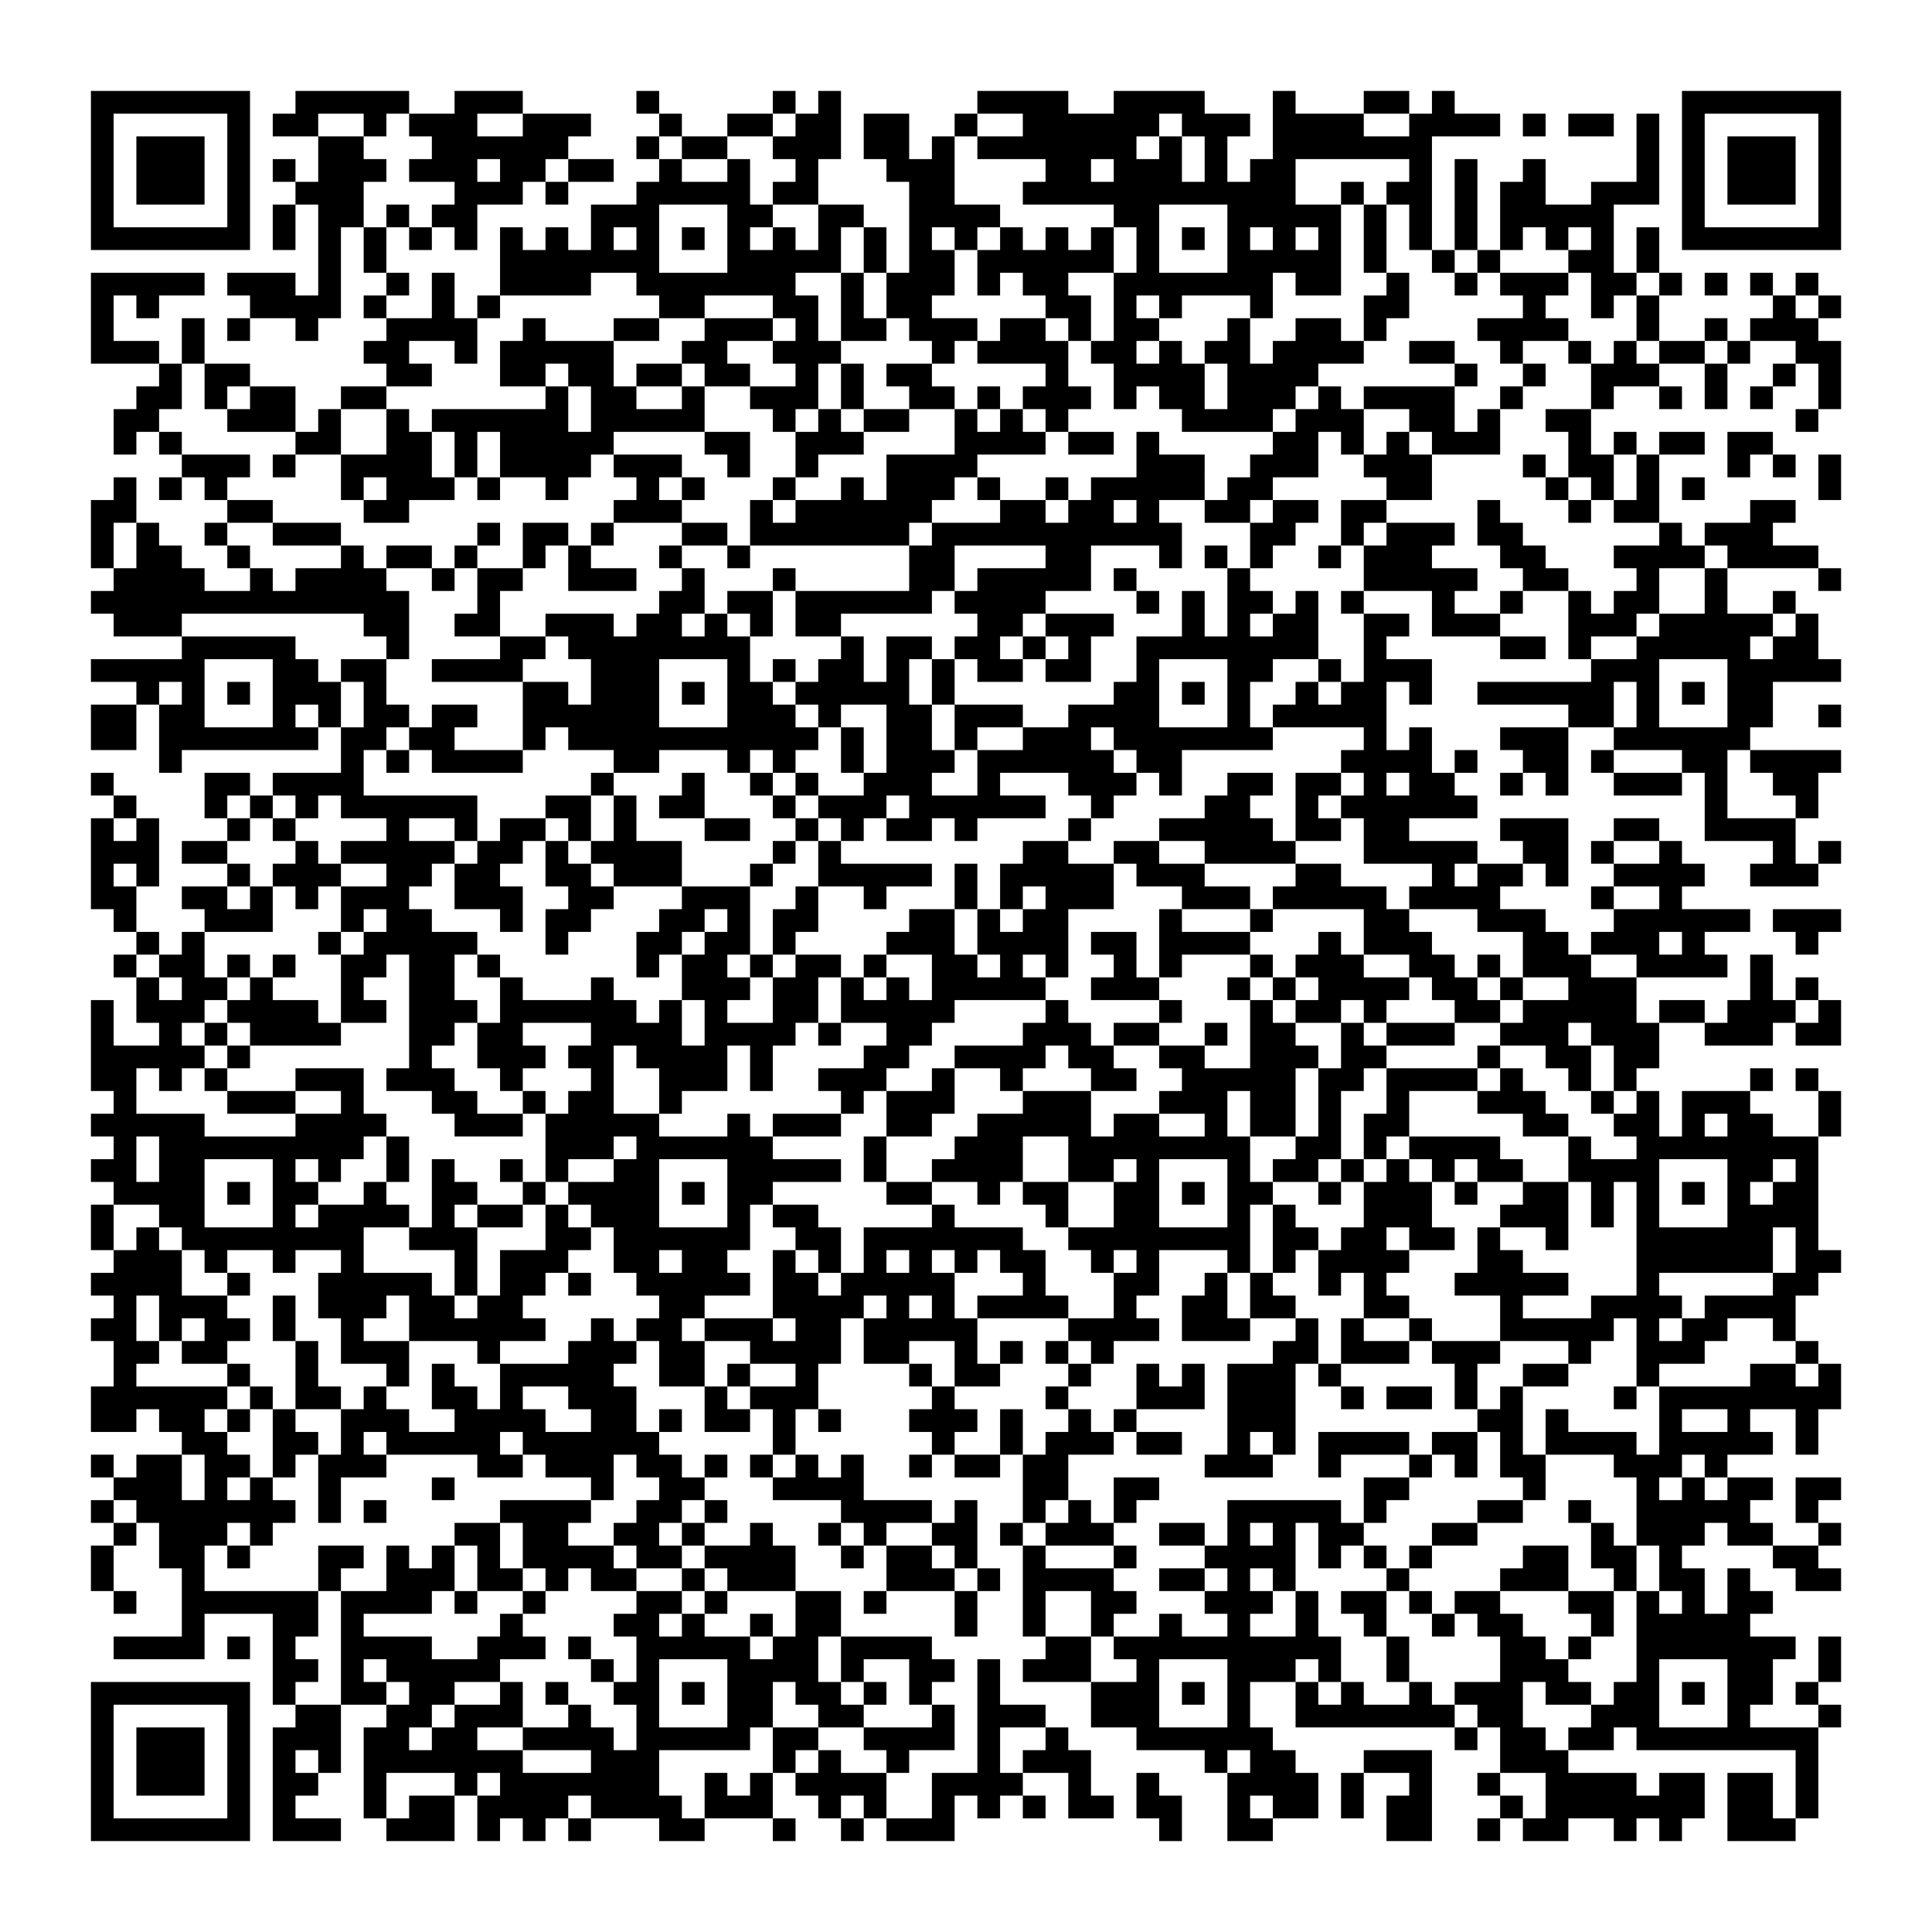 <?xml version="1.0" encoding="UTF-8"?>
<!DOCTYPE svg PUBLIC "-//W3C//DTD SVG 1.1//EN" "http://www.w3.org/Graphics/SVG/1.1/DTD/svg11.dtd">
<svg xmlns="http://www.w3.org/2000/svg" version="1.1" viewBox="0 0 85 85" stroke="none">
	<rect width="100%" height="100%" fill="#FFFFFF"/>
	<path d="M4,4h1v1h-1z M5,4h1v1h-1z M6,4h1v1h-1z M7,4h1v1h-1z M8,4h1v1h-1z M9,4h1v1h-1z M10,4h1v1h-1z M13,4h1v1h-1z M14,4h1v1h-1z M15,4h1v1h-1z M16,4h1v1h-1z M17,4h1v1h-1z M20,4h1v1h-1z M21,4h1v1h-1z M22,4h1v1h-1z M28,4h1v1h-1z M34,4h1v1h-1z M36,4h1v1h-1z M43,4h1v1h-1z M44,4h1v1h-1z M45,4h1v1h-1z M46,4h1v1h-1z M49,4h1v1h-1z M50,4h1v1h-1z M51,4h1v1h-1z M52,4h1v1h-1z M56,4h1v1h-1z M60,4h1v1h-1z M61,4h1v1h-1z M63,4h1v1h-1z M74,4h1v1h-1z M75,4h1v1h-1z M76,4h1v1h-1z M77,4h1v1h-1z M78,4h1v1h-1z M79,4h1v1h-1z M80,4h1v1h-1z M4,5h1v1h-1z M10,5h1v1h-1z M12,5h1v1h-1z M13,5h1v1h-1z M16,5h1v1h-1z M18,5h1v1h-1z M19,5h1v1h-1z M20,5h1v1h-1z M23,5h1v1h-1z M24,5h1v1h-1z M25,5h1v1h-1z M29,5h1v1h-1z M32,5h1v1h-1z M33,5h1v1h-1z M35,5h1v1h-1z M36,5h1v1h-1z M38,5h1v1h-1z M39,5h1v1h-1z M42,5h1v1h-1z M45,5h1v1h-1z M46,5h1v1h-1z M47,5h1v1h-1z M48,5h1v1h-1z M49,5h1v1h-1z M50,5h1v1h-1z M52,5h1v1h-1z M53,5h1v1h-1z M54,5h1v1h-1z M56,5h1v1h-1z M57,5h1v1h-1z M58,5h1v1h-1z M59,5h1v1h-1z M62,5h1v1h-1z M63,5h1v1h-1z M64,5h1v1h-1z M65,5h1v1h-1z M67,5h1v1h-1z M69,5h1v1h-1z M70,5h1v1h-1z M72,5h1v1h-1z M74,5h1v1h-1z M80,5h1v1h-1z M4,6h1v1h-1z M6,6h1v1h-1z M7,6h1v1h-1z M8,6h1v1h-1z M10,6h1v1h-1z M14,6h1v1h-1z M15,6h1v1h-1z M19,6h1v1h-1z M20,6h1v1h-1z M21,6h1v1h-1z M22,6h1v1h-1z M23,6h1v1h-1z M24,6h1v1h-1z M28,6h1v1h-1z M30,6h1v1h-1z M31,6h1v1h-1z M34,6h1v1h-1z M35,6h1v1h-1z M36,6h1v1h-1z M38,6h1v1h-1z M39,6h1v1h-1z M41,6h1v1h-1z M43,6h1v1h-1z M44,6h1v1h-1z M45,6h1v1h-1z M46,6h1v1h-1z M47,6h1v1h-1z M48,6h1v1h-1z M49,6h1v1h-1z M51,6h1v1h-1z M53,6h1v1h-1z M56,6h1v1h-1z M57,6h1v1h-1z M58,6h1v1h-1z M59,6h1v1h-1z M60,6h1v1h-1z M61,6h1v1h-1z M62,6h1v1h-1z M72,6h1v1h-1z M74,6h1v1h-1z M76,6h1v1h-1z M77,6h1v1h-1z M78,6h1v1h-1z M80,6h1v1h-1z M4,7h1v1h-1z M6,7h1v1h-1z M7,7h1v1h-1z M8,7h1v1h-1z M10,7h1v1h-1z M12,7h1v1h-1z M14,7h1v1h-1z M15,7h1v1h-1z M16,7h1v1h-1z M18,7h1v1h-1z M19,7h1v1h-1z M20,7h1v1h-1z M22,7h1v1h-1z M23,7h1v1h-1z M25,7h1v1h-1z M26,7h1v1h-1z M29,7h1v1h-1z M32,7h1v1h-1z M35,7h1v1h-1z M39,7h1v1h-1z M40,7h1v1h-1z M41,7h1v1h-1z M46,7h1v1h-1z M47,7h1v1h-1z M49,7h1v1h-1z M50,7h1v1h-1z M51,7h1v1h-1z M53,7h1v1h-1z M55,7h1v1h-1z M56,7h1v1h-1z M62,7h1v1h-1z M64,7h1v1h-1z M67,7h1v1h-1z M72,7h1v1h-1z M74,7h1v1h-1z M76,7h1v1h-1z M77,7h1v1h-1z M78,7h1v1h-1z M80,7h1v1h-1z M4,8h1v1h-1z M6,8h1v1h-1z M7,8h1v1h-1z M8,8h1v1h-1z M10,8h1v1h-1z M13,8h1v1h-1z M14,8h1v1h-1z M15,8h1v1h-1z M20,8h1v1h-1z M21,8h1v1h-1z M22,8h1v1h-1z M24,8h1v1h-1z M28,8h1v1h-1z M29,8h1v1h-1z M30,8h1v1h-1z M31,8h1v1h-1z M32,8h1v1h-1z M34,8h1v1h-1z M35,8h1v1h-1z M40,8h1v1h-1z M41,8h1v1h-1z M45,8h1v1h-1z M46,8h1v1h-1z M47,8h1v1h-1z M48,8h1v1h-1z M49,8h1v1h-1z M50,8h1v1h-1z M51,8h1v1h-1z M52,8h1v1h-1z M53,8h1v1h-1z M54,8h1v1h-1z M55,8h1v1h-1z M56,8h1v1h-1z M59,8h1v1h-1z M61,8h1v1h-1z M62,8h1v1h-1z M64,8h1v1h-1z M66,8h1v1h-1z M67,8h1v1h-1z M70,8h1v1h-1z M71,8h1v1h-1z M72,8h1v1h-1z M74,8h1v1h-1z M76,8h1v1h-1z M77,8h1v1h-1z M78,8h1v1h-1z M80,8h1v1h-1z M4,9h1v1h-1z M10,9h1v1h-1z M12,9h1v1h-1z M14,9h1v1h-1z M15,9h1v1h-1z M17,9h1v1h-1z M19,9h1v1h-1z M20,9h1v1h-1z M26,9h1v1h-1z M27,9h1v1h-1z M28,9h1v1h-1z M32,9h1v1h-1z M33,9h1v1h-1z M36,9h1v1h-1z M37,9h1v1h-1z M40,9h1v1h-1z M41,9h1v1h-1z M42,9h1v1h-1z M43,9h1v1h-1z M49,9h1v1h-1z M50,9h1v1h-1z M54,9h1v1h-1z M55,9h1v1h-1z M56,9h1v1h-1z M57,9h1v1h-1z M58,9h1v1h-1z M60,9h1v1h-1z M62,9h1v1h-1z M64,9h1v1h-1z M66,9h1v1h-1z M67,9h1v1h-1z M68,9h1v1h-1z M69,9h1v1h-1z M70,9h1v1h-1z M74,9h1v1h-1z M80,9h1v1h-1z M4,10h1v1h-1z M5,10h1v1h-1z M6,10h1v1h-1z M7,10h1v1h-1z M8,10h1v1h-1z M9,10h1v1h-1z M10,10h1v1h-1z M12,10h1v1h-1z M14,10h1v1h-1z M16,10h1v1h-1z M18,10h1v1h-1z M20,10h1v1h-1z M22,10h1v1h-1z M24,10h1v1h-1z M26,10h1v1h-1z M28,10h1v1h-1z M30,10h1v1h-1z M32,10h1v1h-1z M34,10h1v1h-1z M36,10h1v1h-1z M38,10h1v1h-1z M40,10h1v1h-1z M42,10h1v1h-1z M44,10h1v1h-1z M46,10h1v1h-1z M48,10h1v1h-1z M50,10h1v1h-1z M52,10h1v1h-1z M54,10h1v1h-1z M56,10h1v1h-1z M58,10h1v1h-1z M60,10h1v1h-1z M62,10h1v1h-1z M64,10h1v1h-1z M66,10h1v1h-1z M68,10h1v1h-1z M70,10h1v1h-1z M72,10h1v1h-1z M74,10h1v1h-1z M75,10h1v1h-1z M76,10h1v1h-1z M77,10h1v1h-1z M78,10h1v1h-1z M79,10h1v1h-1z M80,10h1v1h-1z M14,11h1v1h-1z M16,11h1v1h-1z M22,11h1v1h-1z M23,11h1v1h-1z M24,11h1v1h-1z M25,11h1v1h-1z M26,11h1v1h-1z M27,11h1v1h-1z M28,11h1v1h-1z M32,11h1v1h-1z M33,11h1v1h-1z M34,11h1v1h-1z M35,11h1v1h-1z M36,11h1v1h-1z M38,11h1v1h-1z M40,11h1v1h-1z M41,11h1v1h-1z M43,11h1v1h-1z M44,11h1v1h-1z M45,11h1v1h-1z M46,11h1v1h-1z M47,11h1v1h-1z M48,11h1v1h-1z M50,11h1v1h-1z M54,11h1v1h-1z M55,11h1v1h-1z M56,11h1v1h-1z M57,11h1v1h-1z M58,11h1v1h-1z M60,11h1v1h-1z M63,11h1v1h-1z M65,11h1v1h-1z M69,11h1v1h-1z M70,11h1v1h-1z M72,11h1v1h-1z M4,12h1v1h-1z M5,12h1v1h-1z M6,12h1v1h-1z M7,12h1v1h-1z M8,12h1v1h-1z M10,12h1v1h-1z M11,12h1v1h-1z M12,12h1v1h-1z M14,12h1v1h-1z M17,12h1v1h-1z M19,12h1v1h-1z M22,12h1v1h-1z M23,12h1v1h-1z M24,12h1v1h-1z M25,12h1v1h-1z M28,12h1v1h-1z M29,12h1v1h-1z M30,12h1v1h-1z M31,12h1v1h-1z M32,12h1v1h-1z M33,12h1v1h-1z M34,12h1v1h-1z M37,12h1v1h-1z M39,12h1v1h-1z M40,12h1v1h-1z M41,12h1v1h-1z M43,12h1v1h-1z M45,12h1v1h-1z M46,12h1v1h-1z M49,12h1v1h-1z M50,12h1v1h-1z M51,12h1v1h-1z M52,12h1v1h-1z M53,12h1v1h-1z M54,12h1v1h-1z M55,12h1v1h-1z M57,12h1v1h-1z M58,12h1v1h-1z M61,12h1v1h-1z M64,12h1v1h-1z M66,12h1v1h-1z M67,12h1v1h-1z M68,12h1v1h-1z M70,12h1v1h-1z M71,12h1v1h-1z M73,12h1v1h-1z M75,12h1v1h-1z M77,12h1v1h-1z M79,12h1v1h-1z M4,13h1v1h-1z M6,13h1v1h-1z M11,13h1v1h-1z M12,13h1v1h-1z M13,13h1v1h-1z M14,13h1v1h-1z M16,13h1v1h-1z M19,13h1v1h-1z M21,13h1v1h-1z M29,13h1v1h-1z M30,13h1v1h-1z M34,13h1v1h-1z M35,13h1v1h-1z M37,13h1v1h-1z M39,13h1v1h-1z M40,13h1v1h-1z M46,13h1v1h-1z M47,13h1v1h-1z M49,13h1v1h-1z M51,13h1v1h-1z M55,13h1v1h-1z M60,13h1v1h-1z M61,13h1v1h-1z M67,13h1v1h-1z M70,13h1v1h-1z M72,13h1v1h-1z M78,13h1v1h-1z M80,13h1v1h-1z M4,14h1v1h-1z M8,14h1v1h-1z M10,14h1v1h-1z M13,14h1v1h-1z M17,14h1v1h-1z M18,14h1v1h-1z M19,14h1v1h-1z M20,14h1v1h-1z M23,14h1v1h-1z M27,14h1v1h-1z M28,14h1v1h-1z M31,14h1v1h-1z M32,14h1v1h-1z M33,14h1v1h-1z M35,14h1v1h-1z M37,14h1v1h-1z M38,14h1v1h-1z M40,14h1v1h-1z M41,14h1v1h-1z M42,14h1v1h-1z M44,14h1v1h-1z M45,14h1v1h-1z M47,14h1v1h-1z M49,14h1v1h-1z M50,14h1v1h-1z M54,14h1v1h-1z M57,14h1v1h-1z M58,14h1v1h-1z M60,14h1v1h-1z M65,14h1v1h-1z M66,14h1v1h-1z M67,14h1v1h-1z M68,14h1v1h-1z M72,14h1v1h-1z M75,14h1v1h-1z M77,14h1v1h-1z M78,14h1v1h-1z M79,14h1v1h-1z M4,15h1v1h-1z M5,15h1v1h-1z M6,15h1v1h-1z M8,15h1v1h-1z M16,15h1v1h-1z M17,15h1v1h-1z M20,15h1v1h-1z M22,15h1v1h-1z M23,15h1v1h-1z M24,15h1v1h-1z M25,15h1v1h-1z M26,15h1v1h-1z M30,15h1v1h-1z M31,15h1v1h-1z M34,15h1v1h-1z M35,15h1v1h-1z M36,15h1v1h-1z M41,15h1v1h-1z M43,15h1v1h-1z M44,15h1v1h-1z M45,15h1v1h-1z M46,15h1v1h-1z M48,15h1v1h-1z M49,15h1v1h-1z M51,15h1v1h-1z M53,15h1v1h-1z M54,15h1v1h-1z M56,15h1v1h-1z M57,15h1v1h-1z M58,15h1v1h-1z M59,15h1v1h-1z M62,15h1v1h-1z M63,15h1v1h-1z M66,15h1v1h-1z M69,15h1v1h-1z M71,15h1v1h-1z M73,15h1v1h-1z M74,15h1v1h-1z M76,15h1v1h-1z M79,15h1v1h-1z M80,15h1v1h-1z M7,16h1v1h-1z M9,16h1v1h-1z M10,16h1v1h-1z M17,16h1v1h-1z M18,16h1v1h-1z M22,16h1v1h-1z M23,16h1v1h-1z M25,16h1v1h-1z M26,16h1v1h-1z M28,16h1v1h-1z M29,16h1v1h-1z M31,16h1v1h-1z M32,16h1v1h-1z M35,16h1v1h-1z M37,16h1v1h-1z M39,16h1v1h-1z M40,16h1v1h-1z M46,16h1v1h-1z M49,16h1v1h-1z M50,16h1v1h-1z M51,16h1v1h-1z M52,16h1v1h-1z M54,16h1v1h-1z M55,16h1v1h-1z M56,16h1v1h-1z M57,16h1v1h-1z M64,16h1v1h-1z M67,16h1v1h-1z M70,16h1v1h-1z M71,16h1v1h-1z M72,16h1v1h-1z M75,16h1v1h-1z M78,16h1v1h-1z M80,16h1v1h-1z M6,17h1v1h-1z M7,17h1v1h-1z M9,17h1v1h-1z M11,17h1v1h-1z M12,17h1v1h-1z M15,17h1v1h-1z M16,17h1v1h-1z M24,17h1v1h-1z M26,17h1v1h-1z M27,17h1v1h-1z M30,17h1v1h-1z M33,17h1v1h-1z M34,17h1v1h-1z M35,17h1v1h-1z M37,17h1v1h-1z M40,17h1v1h-1z M41,17h1v1h-1z M43,17h1v1h-1z M45,17h1v1h-1z M46,17h1v1h-1z M47,17h1v1h-1z M49,17h1v1h-1z M51,17h1v1h-1z M52,17h1v1h-1z M54,17h1v1h-1z M55,17h1v1h-1z M56,17h1v1h-1z M58,17h1v1h-1z M60,17h1v1h-1z M61,17h1v1h-1z M62,17h1v1h-1z M63,17h1v1h-1z M66,17h1v1h-1z M70,17h1v1h-1z M73,17h1v1h-1z M75,17h1v1h-1z M77,17h1v1h-1z M80,17h1v1h-1z M5,18h1v1h-1z M6,18h1v1h-1z M10,18h1v1h-1z M11,18h1v1h-1z M12,18h1v1h-1z M14,18h1v1h-1z M17,18h1v1h-1z M19,18h1v1h-1z M20,18h1v1h-1z M21,18h1v1h-1z M22,18h1v1h-1z M23,18h1v1h-1z M24,18h1v1h-1z M26,18h1v1h-1z M27,18h1v1h-1z M28,18h1v1h-1z M29,18h1v1h-1z M30,18h1v1h-1z M34,18h1v1h-1z M36,18h1v1h-1z M38,18h1v1h-1z M39,18h1v1h-1z M42,18h1v1h-1z M44,18h1v1h-1z M46,18h1v1h-1z M52,18h1v1h-1z M53,18h1v1h-1z M54,18h1v1h-1z M55,18h1v1h-1z M57,18h1v1h-1z M58,18h1v1h-1z M59,18h1v1h-1z M62,18h1v1h-1z M63,18h1v1h-1z M65,18h1v1h-1z M68,18h1v1h-1z M69,18h1v1h-1z M79,18h1v1h-1z M5,19h1v1h-1z M7,19h1v1h-1z M13,19h1v1h-1z M14,19h1v1h-1z M17,19h1v1h-1z M18,19h1v1h-1z M20,19h1v1h-1z M22,19h1v1h-1z M23,19h1v1h-1z M24,19h1v1h-1z M25,19h1v1h-1z M26,19h1v1h-1z M31,19h1v1h-1z M32,19h1v1h-1z M35,19h1v1h-1z M36,19h1v1h-1z M37,19h1v1h-1z M42,19h1v1h-1z M43,19h1v1h-1z M44,19h1v1h-1z M45,19h1v1h-1z M47,19h1v1h-1z M48,19h1v1h-1z M50,19h1v1h-1z M56,19h1v1h-1z M57,19h1v1h-1z M59,19h1v1h-1z M61,19h1v1h-1z M63,19h1v1h-1z M64,19h1v1h-1z M65,19h1v1h-1z M69,19h1v1h-1z M71,19h1v1h-1z M73,19h1v1h-1z M74,19h1v1h-1z M76,19h1v1h-1z M77,19h1v1h-1z M8,20h1v1h-1z M9,20h1v1h-1z M10,20h1v1h-1z M12,20h1v1h-1z M15,20h1v1h-1z M16,20h1v1h-1z M17,20h1v1h-1z M18,20h1v1h-1z M20,20h1v1h-1z M22,20h1v1h-1z M23,20h1v1h-1z M24,20h1v1h-1z M25,20h1v1h-1z M27,20h1v1h-1z M28,20h1v1h-1z M29,20h1v1h-1z M32,20h1v1h-1z M35,20h1v1h-1z M39,20h1v1h-1z M40,20h1v1h-1z M41,20h1v1h-1z M42,20h1v1h-1z M50,20h1v1h-1z M51,20h1v1h-1z M52,20h1v1h-1z M55,20h1v1h-1z M56,20h1v1h-1z M57,20h1v1h-1z M60,20h1v1h-1z M61,20h1v1h-1z M62,20h1v1h-1z M67,20h1v1h-1z M69,20h1v1h-1z M70,20h1v1h-1z M72,20h1v1h-1z M76,20h1v1h-1z M78,20h1v1h-1z M80,20h1v1h-1z M5,21h1v1h-1z M7,21h1v1h-1z M9,21h1v1h-1z M15,21h1v1h-1z M17,21h1v1h-1z M18,21h1v1h-1z M19,21h1v1h-1z M21,21h1v1h-1z M24,21h1v1h-1z M28,21h1v1h-1z M30,21h1v1h-1z M34,21h1v1h-1z M37,21h1v1h-1z M39,21h1v1h-1z M40,21h1v1h-1z M41,21h1v1h-1z M43,21h1v1h-1z M46,21h1v1h-1z M48,21h1v1h-1z M49,21h1v1h-1z M50,21h1v1h-1z M51,21h1v1h-1z M52,21h1v1h-1z M54,21h1v1h-1z M55,21h1v1h-1z M61,21h1v1h-1z M62,21h1v1h-1z M68,21h1v1h-1z M70,21h1v1h-1z M72,21h1v1h-1z M74,21h1v1h-1z M80,21h1v1h-1z M4,22h1v1h-1z M5,22h1v1h-1z M10,22h1v1h-1z M11,22h1v1h-1z M16,22h1v1h-1z M17,22h1v1h-1z M27,22h1v1h-1z M28,22h1v1h-1z M29,22h1v1h-1z M33,22h1v1h-1z M35,22h1v1h-1z M36,22h1v1h-1z M37,22h1v1h-1z M38,22h1v1h-1z M39,22h1v1h-1z M40,22h1v1h-1z M44,22h1v1h-1z M45,22h1v1h-1z M47,22h1v1h-1z M48,22h1v1h-1z M50,22h1v1h-1z M53,22h1v1h-1z M54,22h1v1h-1z M56,22h1v1h-1z M57,22h1v1h-1z M59,22h1v1h-1z M60,22h1v1h-1z M65,22h1v1h-1z M69,22h1v1h-1z M71,22h1v1h-1z M72,22h1v1h-1z M77,22h1v1h-1z M78,22h1v1h-1z M4,23h1v1h-1z M6,23h1v1h-1z M9,23h1v1h-1z M12,23h1v1h-1z M13,23h1v1h-1z M14,23h1v1h-1z M21,23h1v1h-1z M23,23h1v1h-1z M24,23h1v1h-1z M26,23h1v1h-1z M30,23h1v1h-1z M31,23h1v1h-1z M33,23h1v1h-1z M34,23h1v1h-1z M35,23h1v1h-1z M36,23h1v1h-1z M37,23h1v1h-1z M38,23h1v1h-1z M39,23h1v1h-1z M41,23h1v1h-1z M42,23h1v1h-1z M43,23h1v1h-1z M44,23h1v1h-1z M45,23h1v1h-1z M46,23h1v1h-1z M47,23h1v1h-1z M48,23h1v1h-1z M49,23h1v1h-1z M50,23h1v1h-1z M51,23h1v1h-1z M55,23h1v1h-1z M56,23h1v1h-1z M59,23h1v1h-1z M61,23h1v1h-1z M62,23h1v1h-1z M63,23h1v1h-1z M65,23h1v1h-1z M66,23h1v1h-1z M73,23h1v1h-1z M75,23h1v1h-1z M76,23h1v1h-1z M77,23h1v1h-1z M4,24h1v1h-1z M6,24h1v1h-1z M7,24h1v1h-1z M10,24h1v1h-1z M15,24h1v1h-1z M17,24h1v1h-1z M18,24h1v1h-1z M20,24h1v1h-1z M23,24h1v1h-1z M25,24h1v1h-1z M29,24h1v1h-1z M32,24h1v1h-1z M40,24h1v1h-1z M41,24h1v1h-1z M46,24h1v1h-1z M47,24h1v1h-1z M51,24h1v1h-1z M53,24h1v1h-1z M55,24h1v1h-1z M58,24h1v1h-1z M60,24h1v1h-1z M61,24h1v1h-1z M62,24h1v1h-1z M66,24h1v1h-1z M67,24h1v1h-1z M71,24h1v1h-1z M72,24h1v1h-1z M73,24h1v1h-1z M74,24h1v1h-1z M76,24h1v1h-1z M77,24h1v1h-1z M78,24h1v1h-1z M79,24h1v1h-1z M5,25h1v1h-1z M6,25h1v1h-1z M7,25h1v1h-1z M8,25h1v1h-1z M11,25h1v1h-1z M13,25h1v1h-1z M14,25h1v1h-1z M15,25h1v1h-1z M16,25h1v1h-1z M19,25h1v1h-1z M21,25h1v1h-1z M22,25h1v1h-1z M25,25h1v1h-1z M26,25h1v1h-1z M27,25h1v1h-1z M30,25h1v1h-1z M34,25h1v1h-1z M40,25h1v1h-1z M41,25h1v1h-1z M43,25h1v1h-1z M44,25h1v1h-1z M45,25h1v1h-1z M46,25h1v1h-1z M47,25h1v1h-1z M49,25h1v1h-1z M54,25h1v1h-1z M60,25h1v1h-1z M61,25h1v1h-1z M62,25h1v1h-1z M63,25h1v1h-1z M64,25h1v1h-1z M67,25h1v1h-1z M68,25h1v1h-1z M72,25h1v1h-1z M75,25h1v1h-1z M80,25h1v1h-1z M4,26h1v1h-1z M5,26h1v1h-1z M6,26h1v1h-1z M7,26h1v1h-1z M8,26h1v1h-1z M9,26h1v1h-1z M10,26h1v1h-1z M11,26h1v1h-1z M12,26h1v1h-1z M13,26h1v1h-1z M14,26h1v1h-1z M15,26h1v1h-1z M16,26h1v1h-1z M17,26h1v1h-1z M21,26h1v1h-1z M29,26h1v1h-1z M30,26h1v1h-1z M32,26h1v1h-1z M33,26h1v1h-1z M35,26h1v1h-1z M36,26h1v1h-1z M37,26h1v1h-1z M38,26h1v1h-1z M39,26h1v1h-1z M40,26h1v1h-1z M42,26h1v1h-1z M43,26h1v1h-1z M44,26h1v1h-1z M45,26h1v1h-1z M50,26h1v1h-1z M52,26h1v1h-1z M54,26h1v1h-1z M55,26h1v1h-1z M57,26h1v1h-1z M59,26h1v1h-1z M63,26h1v1h-1z M66,26h1v1h-1z M69,26h1v1h-1z M71,26h1v1h-1z M72,26h1v1h-1z M75,26h1v1h-1z M78,26h1v1h-1z M5,27h1v1h-1z M6,27h1v1h-1z M7,27h1v1h-1z M16,27h1v1h-1z M17,27h1v1h-1z M20,27h1v1h-1z M21,27h1v1h-1z M24,27h1v1h-1z M25,27h1v1h-1z M26,27h1v1h-1z M28,27h1v1h-1z M29,27h1v1h-1z M31,27h1v1h-1z M33,27h1v1h-1z M35,27h1v1h-1z M36,27h1v1h-1z M43,27h1v1h-1z M44,27h1v1h-1z M46,27h1v1h-1z M47,27h1v1h-1z M48,27h1v1h-1z M52,27h1v1h-1z M54,27h1v1h-1z M56,27h1v1h-1z M57,27h1v1h-1z M60,27h1v1h-1z M61,27h1v1h-1z M63,27h1v1h-1z M64,27h1v1h-1z M65,27h1v1h-1z M69,27h1v1h-1z M70,27h1v1h-1z M71,27h1v1h-1z M73,27h1v1h-1z M74,27h1v1h-1z M75,27h1v1h-1z M76,27h1v1h-1z M77,27h1v1h-1z M79,27h1v1h-1z M8,28h1v1h-1z M9,28h1v1h-1z M10,28h1v1h-1z M11,28h1v1h-1z M12,28h1v1h-1z M17,28h1v1h-1z M22,28h1v1h-1z M23,28h1v1h-1z M25,28h1v1h-1z M26,28h1v1h-1z M27,28h1v1h-1z M28,28h1v1h-1z M29,28h1v1h-1z M30,28h1v1h-1z M31,28h1v1h-1z M32,28h1v1h-1z M37,28h1v1h-1z M39,28h1v1h-1z M40,28h1v1h-1z M42,28h1v1h-1z M43,28h1v1h-1z M45,28h1v1h-1z M47,28h1v1h-1z M50,28h1v1h-1z M51,28h1v1h-1z M52,28h1v1h-1z M53,28h1v1h-1z M54,28h1v1h-1z M55,28h1v1h-1z M56,28h1v1h-1z M57,28h1v1h-1z M60,28h1v1h-1z M66,28h1v1h-1z M67,28h1v1h-1z M69,28h1v1h-1z M72,28h1v1h-1z M73,28h1v1h-1z M74,28h1v1h-1z M75,28h1v1h-1z M76,28h1v1h-1z M78,28h1v1h-1z M79,28h1v1h-1z M4,29h1v1h-1z M5,29h1v1h-1z M6,29h1v1h-1z M7,29h1v1h-1z M8,29h1v1h-1z M12,29h1v1h-1z M13,29h1v1h-1z M15,29h1v1h-1z M16,29h1v1h-1z M19,29h1v1h-1z M20,29h1v1h-1z M21,29h1v1h-1z M22,29h1v1h-1z M26,29h1v1h-1z M27,29h1v1h-1z M28,29h1v1h-1z M32,29h1v1h-1z M34,29h1v1h-1z M36,29h1v1h-1z M37,29h1v1h-1z M39,29h1v1h-1z M41,29h1v1h-1z M43,29h1v1h-1z M44,29h1v1h-1z M46,29h1v1h-1z M47,29h1v1h-1z M50,29h1v1h-1z M54,29h1v1h-1z M55,29h1v1h-1z M58,29h1v1h-1z M60,29h1v1h-1z M61,29h1v1h-1z M62,29h1v1h-1z M70,29h1v1h-1z M71,29h1v1h-1z M72,29h1v1h-1z M76,29h1v1h-1z M77,29h1v1h-1z M78,29h1v1h-1z M79,29h1v1h-1z M80,29h1v1h-1z M6,30h1v1h-1z M8,30h1v1h-1z M10,30h1v1h-1z M12,30h1v1h-1z M13,30h1v1h-1z M14,30h1v1h-1z M16,30h1v1h-1z M23,30h1v1h-1z M24,30h1v1h-1z M26,30h1v1h-1z M27,30h1v1h-1z M28,30h1v1h-1z M30,30h1v1h-1z M32,30h1v1h-1z M33,30h1v1h-1z M35,30h1v1h-1z M36,30h1v1h-1z M37,30h1v1h-1z M38,30h1v1h-1z M39,30h1v1h-1z M41,30h1v1h-1z M49,30h1v1h-1z M50,30h1v1h-1z M52,30h1v1h-1z M54,30h1v1h-1z M57,30h1v1h-1z M59,30h1v1h-1z M60,30h1v1h-1z M62,30h1v1h-1z M65,30h1v1h-1z M66,30h1v1h-1z M67,30h1v1h-1z M68,30h1v1h-1z M69,30h1v1h-1z M70,30h1v1h-1z M72,30h1v1h-1z M74,30h1v1h-1z M76,30h1v1h-1z M77,30h1v1h-1z M4,31h1v1h-1z M5,31h1v1h-1z M7,31h1v1h-1z M8,31h1v1h-1z M12,31h1v1h-1z M14,31h1v1h-1z M16,31h1v1h-1z M17,31h1v1h-1z M19,31h1v1h-1z M20,31h1v1h-1z M23,31h1v1h-1z M24,31h1v1h-1z M25,31h1v1h-1z M26,31h1v1h-1z M27,31h1v1h-1z M28,31h1v1h-1z M32,31h1v1h-1z M33,31h1v1h-1z M34,31h1v1h-1z M36,31h1v1h-1z M39,31h1v1h-1z M40,31h1v1h-1z M42,31h1v1h-1z M43,31h1v1h-1z M44,31h1v1h-1z M47,31h1v1h-1z M48,31h1v1h-1z M49,31h1v1h-1z M50,31h1v1h-1z M54,31h1v1h-1z M56,31h1v1h-1z M57,31h1v1h-1z M58,31h1v1h-1z M59,31h1v1h-1z M60,31h1v1h-1z M69,31h1v1h-1z M70,31h1v1h-1z M72,31h1v1h-1z M76,31h1v1h-1z M77,31h1v1h-1z M80,31h1v1h-1z M4,32h1v1h-1z M5,32h1v1h-1z M7,32h1v1h-1z M8,32h1v1h-1z M9,32h1v1h-1z M10,32h1v1h-1z M11,32h1v1h-1z M12,32h1v1h-1z M13,32h1v1h-1z M15,32h1v1h-1z M16,32h1v1h-1z M18,32h1v1h-1z M19,32h1v1h-1z M23,32h1v1h-1z M25,32h1v1h-1z M26,32h1v1h-1z M27,32h1v1h-1z M28,32h1v1h-1z M29,32h1v1h-1z M30,32h1v1h-1z M31,32h1v1h-1z M32,32h1v1h-1z M33,32h1v1h-1z M34,32h1v1h-1z M35,32h1v1h-1z M37,32h1v1h-1z M39,32h1v1h-1z M40,32h1v1h-1z M42,32h1v1h-1z M45,32h1v1h-1z M46,32h1v1h-1z M47,32h1v1h-1z M49,32h1v1h-1z M50,32h1v1h-1z M51,32h1v1h-1z M52,32h1v1h-1z M53,32h1v1h-1z M54,32h1v1h-1z M55,32h1v1h-1z M60,32h1v1h-1z M62,32h1v1h-1z M66,32h1v1h-1z M67,32h1v1h-1z M68,32h1v1h-1z M71,32h1v1h-1z M72,32h1v1h-1z M73,32h1v1h-1z M74,32h1v1h-1z M75,32h1v1h-1z M76,32h1v1h-1z M7,33h1v1h-1z M15,33h1v1h-1z M17,33h1v1h-1z M19,33h1v1h-1z M20,33h1v1h-1z M21,33h1v1h-1z M22,33h1v1h-1z M27,33h1v1h-1z M28,33h1v1h-1z M32,33h1v1h-1z M34,33h1v1h-1z M37,33h1v1h-1z M39,33h1v1h-1z M40,33h1v1h-1z M41,33h1v1h-1z M43,33h1v1h-1z M44,33h1v1h-1z M45,33h1v1h-1z M46,33h1v1h-1z M47,33h1v1h-1z M48,33h1v1h-1z M50,33h1v1h-1z M51,33h1v1h-1z M59,33h1v1h-1z M60,33h1v1h-1z M61,33h1v1h-1z M62,33h1v1h-1z M64,33h1v1h-1z M67,33h1v1h-1z M68,33h1v1h-1z M70,33h1v1h-1z M74,33h1v1h-1z M75,33h1v1h-1z M77,33h1v1h-1z M78,33h1v1h-1z M79,33h1v1h-1z M80,33h1v1h-1z M4,34h1v1h-1z M9,34h1v1h-1z M10,34h1v1h-1z M12,34h1v1h-1z M13,34h1v1h-1z M14,34h1v1h-1z M15,34h1v1h-1z M26,34h1v1h-1z M30,34h1v1h-1z M33,34h1v1h-1z M35,34h1v1h-1z M38,34h1v1h-1z M39,34h1v1h-1z M40,34h1v1h-1z M43,34h1v1h-1z M47,34h1v1h-1z M48,34h1v1h-1z M49,34h1v1h-1z M51,34h1v1h-1z M54,34h1v1h-1z M55,34h1v1h-1z M57,34h1v1h-1z M58,34h1v1h-1z M60,34h1v1h-1z M62,34h1v1h-1z M63,34h1v1h-1z M66,34h1v1h-1z M68,34h1v1h-1z M71,34h1v1h-1z M72,34h1v1h-1z M73,34h1v1h-1z M75,34h1v1h-1z M78,34h1v1h-1z M79,34h1v1h-1z M5,35h1v1h-1z M9,35h1v1h-1z M11,35h1v1h-1z M13,35h1v1h-1z M15,35h1v1h-1z M16,35h1v1h-1z M17,35h1v1h-1z M18,35h1v1h-1z M19,35h1v1h-1z M20,35h1v1h-1z M24,35h1v1h-1z M25,35h1v1h-1z M27,35h1v1h-1z M29,35h1v1h-1z M30,35h1v1h-1z M34,35h1v1h-1z M36,35h1v1h-1z M37,35h1v1h-1z M38,35h1v1h-1z M40,35h1v1h-1z M41,35h1v1h-1z M42,35h1v1h-1z M43,35h1v1h-1z M44,35h1v1h-1z M45,35h1v1h-1z M48,35h1v1h-1z M53,35h1v1h-1z M54,35h1v1h-1z M57,35h1v1h-1z M59,35h1v1h-1z M60,35h1v1h-1z M61,35h1v1h-1z M62,35h1v1h-1z M63,35h1v1h-1z M64,35h1v1h-1z M75,35h1v1h-1z M79,35h1v1h-1z M4,36h1v1h-1z M6,36h1v1h-1z M10,36h1v1h-1z M12,36h1v1h-1z M17,36h1v1h-1z M20,36h1v1h-1z M22,36h1v1h-1z M23,36h1v1h-1z M25,36h1v1h-1z M27,36h1v1h-1z M31,36h1v1h-1z M32,36h1v1h-1z M35,36h1v1h-1z M37,36h1v1h-1z M39,36h1v1h-1z M40,36h1v1h-1z M42,36h1v1h-1z M47,36h1v1h-1z M51,36h1v1h-1z M52,36h1v1h-1z M53,36h1v1h-1z M54,36h1v1h-1z M55,36h1v1h-1z M57,36h1v1h-1z M58,36h1v1h-1z M60,36h1v1h-1z M61,36h1v1h-1z M66,36h1v1h-1z M67,36h1v1h-1z M68,36h1v1h-1z M71,36h1v1h-1z M72,36h1v1h-1z M75,36h1v1h-1z M76,36h1v1h-1z M77,36h1v1h-1z M78,36h1v1h-1z M4,37h1v1h-1z M5,37h1v1h-1z M6,37h1v1h-1z M8,37h1v1h-1z M9,37h1v1h-1z M13,37h1v1h-1z M15,37h1v1h-1z M16,37h1v1h-1z M17,37h1v1h-1z M18,37h1v1h-1z M19,37h1v1h-1z M21,37h1v1h-1z M22,37h1v1h-1z M24,37h1v1h-1z M26,37h1v1h-1z M27,37h1v1h-1z M28,37h1v1h-1z M29,37h1v1h-1z M34,37h1v1h-1z M36,37h1v1h-1z M45,37h1v1h-1z M46,37h1v1h-1z M49,37h1v1h-1z M50,37h1v1h-1z M53,37h1v1h-1z M54,37h1v1h-1z M55,37h1v1h-1z M56,37h1v1h-1z M60,37h1v1h-1z M61,37h1v1h-1z M62,37h1v1h-1z M63,37h1v1h-1z M64,37h1v1h-1z M67,37h1v1h-1z M68,37h1v1h-1z M70,37h1v1h-1z M73,37h1v1h-1z M78,37h1v1h-1z M80,37h1v1h-1z M4,38h1v1h-1z M6,38h1v1h-1z M10,38h1v1h-1z M12,38h1v1h-1z M13,38h1v1h-1z M14,38h1v1h-1z M17,38h1v1h-1z M18,38h1v1h-1z M20,38h1v1h-1z M21,38h1v1h-1z M24,38h1v1h-1z M25,38h1v1h-1z M27,38h1v1h-1z M28,38h1v1h-1z M29,38h1v1h-1z M33,38h1v1h-1z M36,38h1v1h-1z M37,38h1v1h-1z M38,38h1v1h-1z M39,38h1v1h-1z M40,38h1v1h-1z M42,38h1v1h-1z M44,38h1v1h-1z M45,38h1v1h-1z M46,38h1v1h-1z M47,38h1v1h-1z M48,38h1v1h-1z M50,38h1v1h-1z M51,38h1v1h-1z M52,38h1v1h-1z M57,38h1v1h-1z M58,38h1v1h-1z M63,38h1v1h-1z M65,38h1v1h-1z M66,38h1v1h-1z M68,38h1v1h-1z M71,38h1v1h-1z M72,38h1v1h-1z M73,38h1v1h-1z M74,38h1v1h-1z M77,38h1v1h-1z M78,38h1v1h-1z M79,38h1v1h-1z M4,39h1v1h-1z M5,39h1v1h-1z M8,39h1v1h-1z M9,39h1v1h-1z M11,39h1v1h-1z M13,39h1v1h-1z M15,39h1v1h-1z M16,39h1v1h-1z M17,39h1v1h-1z M20,39h1v1h-1z M21,39h1v1h-1z M22,39h1v1h-1z M25,39h1v1h-1z M26,39h1v1h-1z M30,39h1v1h-1z M31,39h1v1h-1z M32,39h1v1h-1z M35,39h1v1h-1z M38,39h1v1h-1z M42,39h1v1h-1z M44,39h1v1h-1z M46,39h1v1h-1z M47,39h1v1h-1z M48,39h1v1h-1z M52,39h1v1h-1z M53,39h1v1h-1z M54,39h1v1h-1z M56,39h1v1h-1z M57,39h1v1h-1z M58,39h1v1h-1z M59,39h1v1h-1z M60,39h1v1h-1z M62,39h1v1h-1z M63,39h1v1h-1z M64,39h1v1h-1z M65,39h1v1h-1z M70,39h1v1h-1z M73,39h1v1h-1z M5,40h1v1h-1z M9,40h1v1h-1z M10,40h1v1h-1z M11,40h1v1h-1z M15,40h1v1h-1z M17,40h1v1h-1z M18,40h1v1h-1z M22,40h1v1h-1z M24,40h1v1h-1z M25,40h1v1h-1z M29,40h1v1h-1z M30,40h1v1h-1z M32,40h1v1h-1z M34,40h1v1h-1z M35,40h1v1h-1z M40,40h1v1h-1z M41,40h1v1h-1z M43,40h1v1h-1z M45,40h1v1h-1z M46,40h1v1h-1z M51,40h1v1h-1z M55,40h1v1h-1z M60,40h1v1h-1z M61,40h1v1h-1z M65,40h1v1h-1z M66,40h1v1h-1z M67,40h1v1h-1z M71,40h1v1h-1z M72,40h1v1h-1z M73,40h1v1h-1z M74,40h1v1h-1z M75,40h1v1h-1z M76,40h1v1h-1z M78,40h1v1h-1z M79,40h1v1h-1z M80,40h1v1h-1z M6,41h1v1h-1z M8,41h1v1h-1z M14,41h1v1h-1z M16,41h1v1h-1z M17,41h1v1h-1z M18,41h1v1h-1z M19,41h1v1h-1z M20,41h1v1h-1z M24,41h1v1h-1z M28,41h1v1h-1z M29,41h1v1h-1z M31,41h1v1h-1z M32,41h1v1h-1z M34,41h1v1h-1z M39,41h1v1h-1z M40,41h1v1h-1z M41,41h1v1h-1z M43,41h1v1h-1z M44,41h1v1h-1z M45,41h1v1h-1z M46,41h1v1h-1z M48,41h1v1h-1z M49,41h1v1h-1z M51,41h1v1h-1z M52,41h1v1h-1z M53,41h1v1h-1z M54,41h1v1h-1z M58,41h1v1h-1z M60,41h1v1h-1z M61,41h1v1h-1z M62,41h1v1h-1z M67,41h1v1h-1z M68,41h1v1h-1z M70,41h1v1h-1z M71,41h1v1h-1z M72,41h1v1h-1z M74,41h1v1h-1z M79,41h1v1h-1z M5,42h1v1h-1z M7,42h1v1h-1z M8,42h1v1h-1z M10,42h1v1h-1z M12,42h1v1h-1z M15,42h1v1h-1z M16,42h1v1h-1z M18,42h1v1h-1z M19,42h1v1h-1z M21,42h1v1h-1z M28,42h1v1h-1z M30,42h1v1h-1z M31,42h1v1h-1z M33,42h1v1h-1z M35,42h1v1h-1z M36,42h1v1h-1z M38,42h1v1h-1z M41,42h1v1h-1z M42,42h1v1h-1z M44,42h1v1h-1z M46,42h1v1h-1z M49,42h1v1h-1z M51,42h1v1h-1z M55,42h1v1h-1z M57,42h1v1h-1z M58,42h1v1h-1z M59,42h1v1h-1z M62,42h1v1h-1z M63,42h1v1h-1z M65,42h1v1h-1z M67,42h1v1h-1z M68,42h1v1h-1z M69,42h1v1h-1z M72,42h1v1h-1z M73,42h1v1h-1z M74,42h1v1h-1z M75,42h1v1h-1z M77,42h1v1h-1z M6,43h1v1h-1z M8,43h1v1h-1z M9,43h1v1h-1z M11,43h1v1h-1z M15,43h1v1h-1z M18,43h1v1h-1z M19,43h1v1h-1z M22,43h1v1h-1z M26,43h1v1h-1z M30,43h1v1h-1z M31,43h1v1h-1z M32,43h1v1h-1z M34,43h1v1h-1z M35,43h1v1h-1z M37,43h1v1h-1z M39,43h1v1h-1z M41,43h1v1h-1z M42,43h1v1h-1z M43,43h1v1h-1z M44,43h1v1h-1z M45,43h1v1h-1z M48,43h1v1h-1z M49,43h1v1h-1z M50,43h1v1h-1z M54,43h1v1h-1z M56,43h1v1h-1z M58,43h1v1h-1z M59,43h1v1h-1z M60,43h1v1h-1z M61,43h1v1h-1z M63,43h1v1h-1z M64,43h1v1h-1z M66,43h1v1h-1z M69,43h1v1h-1z M70,43h1v1h-1z M71,43h1v1h-1z M77,43h1v1h-1z M79,43h1v1h-1z M4,44h1v1h-1z M6,44h1v1h-1z M7,44h1v1h-1z M8,44h1v1h-1z M10,44h1v1h-1z M11,44h1v1h-1z M12,44h1v1h-1z M13,44h1v1h-1z M15,44h1v1h-1z M16,44h1v1h-1z M18,44h1v1h-1z M19,44h1v1h-1z M20,44h1v1h-1z M22,44h1v1h-1z M23,44h1v1h-1z M24,44h1v1h-1z M25,44h1v1h-1z M26,44h1v1h-1z M27,44h1v1h-1z M29,44h1v1h-1z M31,44h1v1h-1z M34,44h1v1h-1z M35,44h1v1h-1z M37,44h1v1h-1z M38,44h1v1h-1z M39,44h1v1h-1z M40,44h1v1h-1z M41,44h1v1h-1z M46,44h1v1h-1z M51,44h1v1h-1z M55,44h1v1h-1z M57,44h1v1h-1z M58,44h1v1h-1z M60,44h1v1h-1z M64,44h1v1h-1z M65,44h1v1h-1z M67,44h1v1h-1z M68,44h1v1h-1z M69,44h1v1h-1z M70,44h1v1h-1z M71,44h1v1h-1z M73,44h1v1h-1z M74,44h1v1h-1z M76,44h1v1h-1z M77,44h1v1h-1z M78,44h1v1h-1z M80,44h1v1h-1z M4,45h1v1h-1z M7,45h1v1h-1z M9,45h1v1h-1z M11,45h1v1h-1z M12,45h1v1h-1z M13,45h1v1h-1z M14,45h1v1h-1z M18,45h1v1h-1z M19,45h1v1h-1z M21,45h1v1h-1z M22,45h1v1h-1z M26,45h1v1h-1z M27,45h1v1h-1z M28,45h1v1h-1z M29,45h1v1h-1z M31,45h1v1h-1z M32,45h1v1h-1z M33,45h1v1h-1z M34,45h1v1h-1z M36,45h1v1h-1z M39,45h1v1h-1z M40,45h1v1h-1z M45,45h1v1h-1z M46,45h1v1h-1z M47,45h1v1h-1z M49,45h1v1h-1z M50,45h1v1h-1z M53,45h1v1h-1z M55,45h1v1h-1z M56,45h1v1h-1z M59,45h1v1h-1z M61,45h1v1h-1z M62,45h1v1h-1z M63,45h1v1h-1z M66,45h1v1h-1z M67,45h1v1h-1z M68,45h1v1h-1z M70,45h1v1h-1z M71,45h1v1h-1z M72,45h1v1h-1z M75,45h1v1h-1z M76,45h1v1h-1z M77,45h1v1h-1z M79,45h1v1h-1z M80,45h1v1h-1z M4,46h1v1h-1z M5,46h1v1h-1z M6,46h1v1h-1z M7,46h1v1h-1z M8,46h1v1h-1z M10,46h1v1h-1z M18,46h1v1h-1z M21,46h1v1h-1z M22,46h1v1h-1z M23,46h1v1h-1z M25,46h1v1h-1z M26,46h1v1h-1z M28,46h1v1h-1z M29,46h1v1h-1z M30,46h1v1h-1z M31,46h1v1h-1z M33,46h1v1h-1z M38,46h1v1h-1z M39,46h1v1h-1z M42,46h1v1h-1z M43,46h1v1h-1z M44,46h1v1h-1z M45,46h1v1h-1z M47,46h1v1h-1z M48,46h1v1h-1z M51,46h1v1h-1z M52,46h1v1h-1z M55,46h1v1h-1z M56,46h1v1h-1z M57,46h1v1h-1z M59,46h1v1h-1z M60,46h1v1h-1z M65,46h1v1h-1z M68,46h1v1h-1z M69,46h1v1h-1z M71,46h1v1h-1z M72,46h1v1h-1z M4,47h1v1h-1z M5,47h1v1h-1z M7,47h1v1h-1z M9,47h1v1h-1z M13,47h1v1h-1z M14,47h1v1h-1z M15,47h1v1h-1z M17,47h1v1h-1z M18,47h1v1h-1z M19,47h1v1h-1z M22,47h1v1h-1z M26,47h1v1h-1z M29,47h1v1h-1z M30,47h1v1h-1z M31,47h1v1h-1z M33,47h1v1h-1z M36,47h1v1h-1z M37,47h1v1h-1z M38,47h1v1h-1z M41,47h1v1h-1z M44,47h1v1h-1z M48,47h1v1h-1z M49,47h1v1h-1z M52,47h1v1h-1z M53,47h1v1h-1z M54,47h1v1h-1z M55,47h1v1h-1z M56,47h1v1h-1z M58,47h1v1h-1z M59,47h1v1h-1z M61,47h1v1h-1z M62,47h1v1h-1z M63,47h1v1h-1z M64,47h1v1h-1z M66,47h1v1h-1z M69,47h1v1h-1z M71,47h1v1h-1z M77,47h1v1h-1z M79,47h1v1h-1z M5,48h1v1h-1z M10,48h1v1h-1z M11,48h1v1h-1z M12,48h1v1h-1z M15,48h1v1h-1z M19,48h1v1h-1z M20,48h1v1h-1z M23,48h1v1h-1z M25,48h1v1h-1z M26,48h1v1h-1z M29,48h1v1h-1z M37,48h1v1h-1z M39,48h1v1h-1z M40,48h1v1h-1z M41,48h1v1h-1z M45,48h1v1h-1z M46,48h1v1h-1z M47,48h1v1h-1z M51,48h1v1h-1z M52,48h1v1h-1z M53,48h1v1h-1z M55,48h1v1h-1z M56,48h1v1h-1z M58,48h1v1h-1z M61,48h1v1h-1z M65,48h1v1h-1z M66,48h1v1h-1z M67,48h1v1h-1z M70,48h1v1h-1z M72,48h1v1h-1z M74,48h1v1h-1z M75,48h1v1h-1z M76,48h1v1h-1z M80,48h1v1h-1z M4,49h1v1h-1z M5,49h1v1h-1z M6,49h1v1h-1z M7,49h1v1h-1z M8,49h1v1h-1z M13,49h1v1h-1z M14,49h1v1h-1z M15,49h1v1h-1z M16,49h1v1h-1z M20,49h1v1h-1z M21,49h1v1h-1z M22,49h1v1h-1z M24,49h1v1h-1z M25,49h1v1h-1z M26,49h1v1h-1z M27,49h1v1h-1z M28,49h1v1h-1z M32,49h1v1h-1z M34,49h1v1h-1z M35,49h1v1h-1z M36,49h1v1h-1z M39,49h1v1h-1z M40,49h1v1h-1z M43,49h1v1h-1z M44,49h1v1h-1z M45,49h1v1h-1z M46,49h1v1h-1z M47,49h1v1h-1z M49,49h1v1h-1z M50,49h1v1h-1z M53,49h1v1h-1z M55,49h1v1h-1z M56,49h1v1h-1z M58,49h1v1h-1z M60,49h1v1h-1z M61,49h1v1h-1z M67,49h1v1h-1z M68,49h1v1h-1z M71,49h1v1h-1z M72,49h1v1h-1z M74,49h1v1h-1z M76,49h1v1h-1z M77,49h1v1h-1z M80,49h1v1h-1z M5,50h1v1h-1z M7,50h1v1h-1z M8,50h1v1h-1z M9,50h1v1h-1z M10,50h1v1h-1z M11,50h1v1h-1z M12,50h1v1h-1z M13,50h1v1h-1z M14,50h1v1h-1z M15,50h1v1h-1z M17,50h1v1h-1z M24,50h1v1h-1z M25,50h1v1h-1z M26,50h1v1h-1z M28,50h1v1h-1z M29,50h1v1h-1z M30,50h1v1h-1z M31,50h1v1h-1z M32,50h1v1h-1z M33,50h1v1h-1z M38,50h1v1h-1z M42,50h1v1h-1z M43,50h1v1h-1z M44,50h1v1h-1z M47,50h1v1h-1z M48,50h1v1h-1z M49,50h1v1h-1z M50,50h1v1h-1z M51,50h1v1h-1z M52,50h1v1h-1z M53,50h1v1h-1z M54,50h1v1h-1z M57,50h1v1h-1z M58,50h1v1h-1z M60,50h1v1h-1z M62,50h1v1h-1z M63,50h1v1h-1z M64,50h1v1h-1z M65,50h1v1h-1z M69,50h1v1h-1z M72,50h1v1h-1z M73,50h1v1h-1z M74,50h1v1h-1z M75,50h1v1h-1z M76,50h1v1h-1z M77,50h1v1h-1z M78,50h1v1h-1z M79,50h1v1h-1z M4,51h1v1h-1z M5,51h1v1h-1z M7,51h1v1h-1z M8,51h1v1h-1z M12,51h1v1h-1z M14,51h1v1h-1z M17,51h1v1h-1z M19,51h1v1h-1z M22,51h1v1h-1z M24,51h1v1h-1z M27,51h1v1h-1z M28,51h1v1h-1z M32,51h1v1h-1z M33,51h1v1h-1z M34,51h1v1h-1z M35,51h1v1h-1z M36,51h1v1h-1z M38,51h1v1h-1z M41,51h1v1h-1z M42,51h1v1h-1z M43,51h1v1h-1z M44,51h1v1h-1z M47,51h1v1h-1z M48,51h1v1h-1z M50,51h1v1h-1z M54,51h1v1h-1z M56,51h1v1h-1z M57,51h1v1h-1z M59,51h1v1h-1z M61,51h1v1h-1z M63,51h1v1h-1z M65,51h1v1h-1z M66,51h1v1h-1z M69,51h1v1h-1z M70,51h1v1h-1z M71,51h1v1h-1z M72,51h1v1h-1z M76,51h1v1h-1z M77,51h1v1h-1z M79,51h1v1h-1z M5,52h1v1h-1z M6,52h1v1h-1z M7,52h1v1h-1z M8,52h1v1h-1z M10,52h1v1h-1z M12,52h1v1h-1z M13,52h1v1h-1z M16,52h1v1h-1z M19,52h1v1h-1z M20,52h1v1h-1z M23,52h1v1h-1z M25,52h1v1h-1z M26,52h1v1h-1z M27,52h1v1h-1z M28,52h1v1h-1z M30,52h1v1h-1z M32,52h1v1h-1z M33,52h1v1h-1z M39,52h1v1h-1z M40,52h1v1h-1z M43,52h1v1h-1z M45,52h1v1h-1z M46,52h1v1h-1z M49,52h1v1h-1z M50,52h1v1h-1z M52,52h1v1h-1z M54,52h1v1h-1z M55,52h1v1h-1z M58,52h1v1h-1z M60,52h1v1h-1z M61,52h1v1h-1z M62,52h1v1h-1z M64,52h1v1h-1z M67,52h1v1h-1z M68,52h1v1h-1z M70,52h1v1h-1z M72,52h1v1h-1z M74,52h1v1h-1z M76,52h1v1h-1z M78,52h1v1h-1z M79,52h1v1h-1z M4,53h1v1h-1z M7,53h1v1h-1z M8,53h1v1h-1z M12,53h1v1h-1z M14,53h1v1h-1z M15,53h1v1h-1z M16,53h1v1h-1z M17,53h1v1h-1z M19,53h1v1h-1z M21,53h1v1h-1z M22,53h1v1h-1z M24,53h1v1h-1z M26,53h1v1h-1z M27,53h1v1h-1z M28,53h1v1h-1z M32,53h1v1h-1z M34,53h1v1h-1z M35,53h1v1h-1z M41,53h1v1h-1z M46,53h1v1h-1z M49,53h1v1h-1z M50,53h1v1h-1z M54,53h1v1h-1z M56,53h1v1h-1z M60,53h1v1h-1z M61,53h1v1h-1z M62,53h1v1h-1z M66,53h1v1h-1z M67,53h1v1h-1z M68,53h1v1h-1z M70,53h1v1h-1z M72,53h1v1h-1z M76,53h1v1h-1z M77,53h1v1h-1z M78,53h1v1h-1z M79,53h1v1h-1z M4,54h1v1h-1z M6,54h1v1h-1z M8,54h1v1h-1z M9,54h1v1h-1z M10,54h1v1h-1z M11,54h1v1h-1z M12,54h1v1h-1z M13,54h1v1h-1z M14,54h1v1h-1z M15,54h1v1h-1z M18,54h1v1h-1z M19,54h1v1h-1z M20,54h1v1h-1z M24,54h1v1h-1z M25,54h1v1h-1z M27,54h1v1h-1z M28,54h1v1h-1z M29,54h1v1h-1z M30,54h1v1h-1z M31,54h1v1h-1z M32,54h1v1h-1z M35,54h1v1h-1z M36,54h1v1h-1z M38,54h1v1h-1z M39,54h1v1h-1z M40,54h1v1h-1z M41,54h1v1h-1z M42,54h1v1h-1z M43,54h1v1h-1z M44,54h1v1h-1z M47,54h1v1h-1z M48,54h1v1h-1z M49,54h1v1h-1z M50,54h1v1h-1z M51,54h1v1h-1z M52,54h1v1h-1z M53,54h1v1h-1z M54,54h1v1h-1z M56,54h1v1h-1z M57,54h1v1h-1z M59,54h1v1h-1z M60,54h1v1h-1z M62,54h1v1h-1z M63,54h1v1h-1z M65,54h1v1h-1z M68,54h1v1h-1z M72,54h1v1h-1z M73,54h1v1h-1z M74,54h1v1h-1z M75,54h1v1h-1z M76,54h1v1h-1z M77,54h1v1h-1z M79,54h1v1h-1z M5,55h1v1h-1z M6,55h1v1h-1z M7,55h1v1h-1z M9,55h1v1h-1z M12,55h1v1h-1z M15,55h1v1h-1z M20,55h1v1h-1z M22,55h1v1h-1z M23,55h1v1h-1z M24,55h1v1h-1z M27,55h1v1h-1z M28,55h1v1h-1z M30,55h1v1h-1z M31,55h1v1h-1z M34,55h1v1h-1z M36,55h1v1h-1z M38,55h1v1h-1z M40,55h1v1h-1z M42,55h1v1h-1z M44,55h1v1h-1z M45,55h1v1h-1z M48,55h1v1h-1z M50,55h1v1h-1z M54,55h1v1h-1z M56,55h1v1h-1z M58,55h1v1h-1z M59,55h1v1h-1z M60,55h1v1h-1z M61,55h1v1h-1z M65,55h1v1h-1z M66,55h1v1h-1z M72,55h1v1h-1z M73,55h1v1h-1z M74,55h1v1h-1z M75,55h1v1h-1z M76,55h1v1h-1z M77,55h1v1h-1z M79,55h1v1h-1z M80,55h1v1h-1z M4,56h1v1h-1z M5,56h1v1h-1z M6,56h1v1h-1z M7,56h1v1h-1z M10,56h1v1h-1z M14,56h1v1h-1z M15,56h1v1h-1z M16,56h1v1h-1z M17,56h1v1h-1z M18,56h1v1h-1z M20,56h1v1h-1z M22,56h1v1h-1z M23,56h1v1h-1z M25,56h1v1h-1z M28,56h1v1h-1z M29,56h1v1h-1z M30,56h1v1h-1z M31,56h1v1h-1z M32,56h1v1h-1z M34,56h1v1h-1z M35,56h1v1h-1z M37,56h1v1h-1z M38,56h1v1h-1z M39,56h1v1h-1z M40,56h1v1h-1z M41,56h1v1h-1z M45,56h1v1h-1z M49,56h1v1h-1z M50,56h1v1h-1z M53,56h1v1h-1z M55,56h1v1h-1z M58,56h1v1h-1z M60,56h1v1h-1z M64,56h1v1h-1z M65,56h1v1h-1z M66,56h1v1h-1z M67,56h1v1h-1z M68,56h1v1h-1z M72,56h1v1h-1z M78,56h1v1h-1z M79,56h1v1h-1z M5,57h1v1h-1z M7,57h1v1h-1z M8,57h1v1h-1z M9,57h1v1h-1z M12,57h1v1h-1z M14,57h1v1h-1z M15,57h1v1h-1z M16,57h1v1h-1z M18,57h1v1h-1z M19,57h1v1h-1z M21,57h1v1h-1z M22,57h1v1h-1z M29,57h1v1h-1z M30,57h1v1h-1z M34,57h1v1h-1z M35,57h1v1h-1z M36,57h1v1h-1z M37,57h1v1h-1z M39,57h1v1h-1z M41,57h1v1h-1z M43,57h1v1h-1z M44,57h1v1h-1z M45,57h1v1h-1z M46,57h1v1h-1z M49,57h1v1h-1z M52,57h1v1h-1z M53,57h1v1h-1z M55,57h1v1h-1z M56,57h1v1h-1z M60,57h1v1h-1z M61,57h1v1h-1z M66,57h1v1h-1z M70,57h1v1h-1z M71,57h1v1h-1z M72,57h1v1h-1z M73,57h1v1h-1z M75,57h1v1h-1z M76,57h1v1h-1z M77,57h1v1h-1z M78,57h1v1h-1z M4,58h1v1h-1z M5,58h1v1h-1z M7,58h1v1h-1z M9,58h1v1h-1z M10,58h1v1h-1z M12,58h1v1h-1z M15,58h1v1h-1z M18,58h1v1h-1z M19,58h1v1h-1z M20,58h1v1h-1z M21,58h1v1h-1z M22,58h1v1h-1z M23,58h1v1h-1z M26,58h1v1h-1z M28,58h1v1h-1z M29,58h1v1h-1z M31,58h1v1h-1z M32,58h1v1h-1z M33,58h1v1h-1z M35,58h1v1h-1z M36,58h1v1h-1z M38,58h1v1h-1z M39,58h1v1h-1z M40,58h1v1h-1z M41,58h1v1h-1z M42,58h1v1h-1z M47,58h1v1h-1z M48,58h1v1h-1z M49,58h1v1h-1z M50,58h1v1h-1z M52,58h1v1h-1z M53,58h1v1h-1z M54,58h1v1h-1z M57,58h1v1h-1z M59,58h1v1h-1z M62,58h1v1h-1z M66,58h1v1h-1z M67,58h1v1h-1z M68,58h1v1h-1z M69,58h1v1h-1z M70,58h1v1h-1z M72,58h1v1h-1z M74,58h1v1h-1z M75,58h1v1h-1z M78,58h1v1h-1z M5,59h1v1h-1z M6,59h1v1h-1z M8,59h1v1h-1z M9,59h1v1h-1z M13,59h1v1h-1z M15,59h1v1h-1z M16,59h1v1h-1z M17,59h1v1h-1z M21,59h1v1h-1z M25,59h1v1h-1z M26,59h1v1h-1z M27,59h1v1h-1z M29,59h1v1h-1z M30,59h1v1h-1z M33,59h1v1h-1z M34,59h1v1h-1z M35,59h1v1h-1z M36,59h1v1h-1z M38,59h1v1h-1z M39,59h1v1h-1z M42,59h1v1h-1z M44,59h1v1h-1z M46,59h1v1h-1z M48,59h1v1h-1z M56,59h1v1h-1z M57,59h1v1h-1z M59,59h1v1h-1z M60,59h1v1h-1z M61,59h1v1h-1z M63,59h1v1h-1z M64,59h1v1h-1z M65,59h1v1h-1z M69,59h1v1h-1z M72,59h1v1h-1z M73,59h1v1h-1z M74,59h1v1h-1z M79,59h1v1h-1z M5,60h1v1h-1z M10,60h1v1h-1z M13,60h1v1h-1z M17,60h1v1h-1z M19,60h1v1h-1z M22,60h1v1h-1z M23,60h1v1h-1z M24,60h1v1h-1z M25,60h1v1h-1z M26,60h1v1h-1z M29,60h1v1h-1z M30,60h1v1h-1z M32,60h1v1h-1z M35,60h1v1h-1z M40,60h1v1h-1z M42,60h1v1h-1z M43,60h1v1h-1z M47,60h1v1h-1z M50,60h1v1h-1z M52,60h1v1h-1z M54,60h1v1h-1z M55,60h1v1h-1z M56,60h1v1h-1z M58,60h1v1h-1z M64,60h1v1h-1z M67,60h1v1h-1z M68,60h1v1h-1z M72,60h1v1h-1z M77,60h1v1h-1z M78,60h1v1h-1z M80,60h1v1h-1z M4,61h1v1h-1z M5,61h1v1h-1z M6,61h1v1h-1z M7,61h1v1h-1z M8,61h1v1h-1z M9,61h1v1h-1z M11,61h1v1h-1z M13,61h1v1h-1z M14,61h1v1h-1z M16,61h1v1h-1z M19,61h1v1h-1z M20,61h1v1h-1z M22,61h1v1h-1z M25,61h1v1h-1z M26,61h1v1h-1z M27,61h1v1h-1z M31,61h1v1h-1z M33,61h1v1h-1z M34,61h1v1h-1z M35,61h1v1h-1z M41,61h1v1h-1z M46,61h1v1h-1z M50,61h1v1h-1z M51,61h1v1h-1z M52,61h1v1h-1z M54,61h1v1h-1z M55,61h1v1h-1z M56,61h1v1h-1z M59,61h1v1h-1z M61,61h1v1h-1z M62,61h1v1h-1z M64,61h1v1h-1z M66,61h1v1h-1z M71,61h1v1h-1z M73,61h1v1h-1z M74,61h1v1h-1z M75,61h1v1h-1z M76,61h1v1h-1z M77,61h1v1h-1z M78,61h1v1h-1z M79,61h1v1h-1z M80,61h1v1h-1z M4,62h1v1h-1z M5,62h1v1h-1z M7,62h1v1h-1z M8,62h1v1h-1z M10,62h1v1h-1z M12,62h1v1h-1z M15,62h1v1h-1z M16,62h1v1h-1z M17,62h1v1h-1z M20,62h1v1h-1z M21,62h1v1h-1z M22,62h1v1h-1z M23,62h1v1h-1z M26,62h1v1h-1z M27,62h1v1h-1z M29,62h1v1h-1z M31,62h1v1h-1z M32,62h1v1h-1z M34,62h1v1h-1z M36,62h1v1h-1z M40,62h1v1h-1z M41,62h1v1h-1z M42,62h1v1h-1z M44,62h1v1h-1z M47,62h1v1h-1z M49,62h1v1h-1z M54,62h1v1h-1z M55,62h1v1h-1z M56,62h1v1h-1z M65,62h1v1h-1z M66,62h1v1h-1z M68,62h1v1h-1z M73,62h1v1h-1z M76,62h1v1h-1z M79,62h1v1h-1z M8,63h1v1h-1z M9,63h1v1h-1z M12,63h1v1h-1z M13,63h1v1h-1z M15,63h1v1h-1z M17,63h1v1h-1z M18,63h1v1h-1z M19,63h1v1h-1z M20,63h1v1h-1z M21,63h1v1h-1z M23,63h1v1h-1z M24,63h1v1h-1z M25,63h1v1h-1z M26,63h1v1h-1z M27,63h1v1h-1z M28,63h1v1h-1z M34,63h1v1h-1z M41,63h1v1h-1z M44,63h1v1h-1z M46,63h1v1h-1z M47,63h1v1h-1z M48,63h1v1h-1z M50,63h1v1h-1z M51,63h1v1h-1z M54,63h1v1h-1z M56,63h1v1h-1z M58,63h1v1h-1z M59,63h1v1h-1z M60,63h1v1h-1z M61,63h1v1h-1z M63,63h1v1h-1z M64,63h1v1h-1z M66,63h1v1h-1z M68,63h1v1h-1z M69,63h1v1h-1z M70,63h1v1h-1z M71,63h1v1h-1z M73,63h1v1h-1z M74,63h1v1h-1z M75,63h1v1h-1z M76,63h1v1h-1z M77,63h1v1h-1z M79,63h1v1h-1z M4,64h1v1h-1z M6,64h1v1h-1z M7,64h1v1h-1z M9,64h1v1h-1z M10,64h1v1h-1z M12,64h1v1h-1z M14,64h1v1h-1z M15,64h1v1h-1z M16,64h1v1h-1z M21,64h1v1h-1z M22,64h1v1h-1z M24,64h1v1h-1z M25,64h1v1h-1z M26,64h1v1h-1z M28,64h1v1h-1z M29,64h1v1h-1z M31,64h1v1h-1z M33,64h1v1h-1z M35,64h1v1h-1z M37,64h1v1h-1z M40,64h1v1h-1z M42,64h1v1h-1z M43,64h1v1h-1z M45,64h1v1h-1z M46,64h1v1h-1z M53,64h1v1h-1z M54,64h1v1h-1z M55,64h1v1h-1z M58,64h1v1h-1z M62,64h1v1h-1z M64,64h1v1h-1z M66,64h1v1h-1z M67,64h1v1h-1z M71,64h1v1h-1z M72,64h1v1h-1z M73,64h1v1h-1z M75,64h1v1h-1z M5,65h1v1h-1z M6,65h1v1h-1z M7,65h1v1h-1z M9,65h1v1h-1z M11,65h1v1h-1z M14,65h1v1h-1z M19,65h1v1h-1z M26,65h1v1h-1z M29,65h1v1h-1z M30,65h1v1h-1z M34,65h1v1h-1z M35,65h1v1h-1z M36,65h1v1h-1z M37,65h1v1h-1z M45,65h1v1h-1z M46,65h1v1h-1z M49,65h1v1h-1z M50,65h1v1h-1z M60,65h1v1h-1z M61,65h1v1h-1z M67,65h1v1h-1z M72,65h1v1h-1z M74,65h1v1h-1z M76,65h1v1h-1z M77,65h1v1h-1z M79,65h1v1h-1z M80,65h1v1h-1z M4,66h1v1h-1z M6,66h1v1h-1z M7,66h1v1h-1z M8,66h1v1h-1z M9,66h1v1h-1z M10,66h1v1h-1z M11,66h1v1h-1z M12,66h1v1h-1z M14,66h1v1h-1z M16,66h1v1h-1z M22,66h1v1h-1z M23,66h1v1h-1z M24,66h1v1h-1z M25,66h1v1h-1z M28,66h1v1h-1z M29,66h1v1h-1z M31,66h1v1h-1z M37,66h1v1h-1z M38,66h1v1h-1z M39,66h1v1h-1z M40,66h1v1h-1z M42,66h1v1h-1z M45,66h1v1h-1z M47,66h1v1h-1z M49,66h1v1h-1z M54,66h1v1h-1z M55,66h1v1h-1z M56,66h1v1h-1z M57,66h1v1h-1z M58,66h1v1h-1z M60,66h1v1h-1z M65,66h1v1h-1z M66,66h1v1h-1z M69,66h1v1h-1z M72,66h1v1h-1z M73,66h1v1h-1z M74,66h1v1h-1z M75,66h1v1h-1z M76,66h1v1h-1z M79,66h1v1h-1z M5,67h1v1h-1z M7,67h1v1h-1z M8,67h1v1h-1z M9,67h1v1h-1z M11,67h1v1h-1z M20,67h1v1h-1z M21,67h1v1h-1z M23,67h1v1h-1z M24,67h1v1h-1z M27,67h1v1h-1z M28,67h1v1h-1z M30,67h1v1h-1z M33,67h1v1h-1z M36,67h1v1h-1z M38,67h1v1h-1z M41,67h1v1h-1z M42,67h1v1h-1z M44,67h1v1h-1z M46,67h1v1h-1z M47,67h1v1h-1z M48,67h1v1h-1z M51,67h1v1h-1z M52,67h1v1h-1z M54,67h1v1h-1z M56,67h1v1h-1z M58,67h1v1h-1z M59,67h1v1h-1z M63,67h1v1h-1z M64,67h1v1h-1z M70,67h1v1h-1z M72,67h1v1h-1z M73,67h1v1h-1z M74,67h1v1h-1z M76,67h1v1h-1z M77,67h1v1h-1z M80,67h1v1h-1z M4,68h1v1h-1z M7,68h1v1h-1z M8,68h1v1h-1z M10,68h1v1h-1z M14,68h1v1h-1z M15,68h1v1h-1z M17,68h1v1h-1z M19,68h1v1h-1z M21,68h1v1h-1z M23,68h1v1h-1z M24,68h1v1h-1z M25,68h1v1h-1z M26,68h1v1h-1z M28,68h1v1h-1z M29,68h1v1h-1z M31,68h1v1h-1z M32,68h1v1h-1z M33,68h1v1h-1z M34,68h1v1h-1z M37,68h1v1h-1z M39,68h1v1h-1z M40,68h1v1h-1z M42,68h1v1h-1z M45,68h1v1h-1z M49,68h1v1h-1z M53,68h1v1h-1z M54,68h1v1h-1z M55,68h1v1h-1z M56,68h1v1h-1z M58,68h1v1h-1z M60,68h1v1h-1z M62,68h1v1h-1z M67,68h1v1h-1z M68,68h1v1h-1z M70,68h1v1h-1z M71,68h1v1h-1z M73,68h1v1h-1z M78,68h1v1h-1z M79,68h1v1h-1z M4,69h1v1h-1z M8,69h1v1h-1z M14,69h1v1h-1z M17,69h1v1h-1z M18,69h1v1h-1z M19,69h1v1h-1z M21,69h1v1h-1z M22,69h1v1h-1z M24,69h1v1h-1z M26,69h1v1h-1z M27,69h1v1h-1z M30,69h1v1h-1z M32,69h1v1h-1z M33,69h1v1h-1z M34,69h1v1h-1z M39,69h1v1h-1z M40,69h1v1h-1z M41,69h1v1h-1z M43,69h1v1h-1z M45,69h1v1h-1z M46,69h1v1h-1z M47,69h1v1h-1z M48,69h1v1h-1z M51,69h1v1h-1z M52,69h1v1h-1z M54,69h1v1h-1z M56,69h1v1h-1z M61,69h1v1h-1z M66,69h1v1h-1z M67,69h1v1h-1z M68,69h1v1h-1z M71,69h1v1h-1z M73,69h1v1h-1z M74,69h1v1h-1z M76,69h1v1h-1z M79,69h1v1h-1z M80,69h1v1h-1z M5,70h1v1h-1z M8,70h1v1h-1z M9,70h1v1h-1z M10,70h1v1h-1z M11,70h1v1h-1z M12,70h1v1h-1z M13,70h1v1h-1z M15,70h1v1h-1z M16,70h1v1h-1z M17,70h1v1h-1z M18,70h1v1h-1z M20,70h1v1h-1z M23,70h1v1h-1z M28,70h1v1h-1z M29,70h1v1h-1z M31,70h1v1h-1z M35,70h1v1h-1z M36,70h1v1h-1z M38,70h1v1h-1z M42,70h1v1h-1z M45,70h1v1h-1z M48,70h1v1h-1z M49,70h1v1h-1z M53,70h1v1h-1z M54,70h1v1h-1z M55,70h1v1h-1z M57,70h1v1h-1z M59,70h1v1h-1z M60,70h1v1h-1z M62,70h1v1h-1z M64,70h1v1h-1z M65,70h1v1h-1z M69,70h1v1h-1z M70,70h1v1h-1z M72,70h1v1h-1z M74,70h1v1h-1z M76,70h1v1h-1z M77,70h1v1h-1z M8,71h1v1h-1z M12,71h1v1h-1z M13,71h1v1h-1z M15,71h1v1h-1z M22,71h1v1h-1z M27,71h1v1h-1z M28,71h1v1h-1z M30,71h1v1h-1z M33,71h1v1h-1z M35,71h1v1h-1z M36,71h1v1h-1z M42,71h1v1h-1z M45,71h1v1h-1z M48,71h1v1h-1z M51,71h1v1h-1z M54,71h1v1h-1z M57,71h1v1h-1z M60,71h1v1h-1z M63,71h1v1h-1z M65,71h1v1h-1z M66,71h1v1h-1z M70,71h1v1h-1z M72,71h1v1h-1z M73,71h1v1h-1z M74,71h1v1h-1z M75,71h1v1h-1z M76,71h1v1h-1z M5,72h1v1h-1z M6,72h1v1h-1z M7,72h1v1h-1z M8,72h1v1h-1z M10,72h1v1h-1z M12,72h1v1h-1z M15,72h1v1h-1z M16,72h1v1h-1z M17,72h1v1h-1z M18,72h1v1h-1z M21,72h1v1h-1z M22,72h1v1h-1z M23,72h1v1h-1z M25,72h1v1h-1z M28,72h1v1h-1z M29,72h1v1h-1z M30,72h1v1h-1z M31,72h1v1h-1z M32,72h1v1h-1z M34,72h1v1h-1z M35,72h1v1h-1z M37,72h1v1h-1z M38,72h1v1h-1z M39,72h1v1h-1z M40,72h1v1h-1z M46,72h1v1h-1z M47,72h1v1h-1z M49,72h1v1h-1z M50,72h1v1h-1z M51,72h1v1h-1z M52,72h1v1h-1z M53,72h1v1h-1z M54,72h1v1h-1z M55,72h1v1h-1z M56,72h1v1h-1z M57,72h1v1h-1z M58,72h1v1h-1z M61,72h1v1h-1z M66,72h1v1h-1z M67,72h1v1h-1z M69,72h1v1h-1z M72,72h1v1h-1z M73,72h1v1h-1z M74,72h1v1h-1z M75,72h1v1h-1z M76,72h1v1h-1z M77,72h1v1h-1z M78,72h1v1h-1z M80,72h1v1h-1z M12,73h1v1h-1z M13,73h1v1h-1z M15,73h1v1h-1z M17,73h1v1h-1z M18,73h1v1h-1z M19,73h1v1h-1z M20,73h1v1h-1z M21,73h1v1h-1z M26,73h1v1h-1z M28,73h1v1h-1z M32,73h1v1h-1z M33,73h1v1h-1z M34,73h1v1h-1z M35,73h1v1h-1z M37,73h1v1h-1z M40,73h1v1h-1z M41,73h1v1h-1z M43,73h1v1h-1z M45,73h1v1h-1z M46,73h1v1h-1z M47,73h1v1h-1z M50,73h1v1h-1z M54,73h1v1h-1z M55,73h1v1h-1z M56,73h1v1h-1z M58,73h1v1h-1z M61,73h1v1h-1z M66,73h1v1h-1z M67,73h1v1h-1z M68,73h1v1h-1z M72,73h1v1h-1z M76,73h1v1h-1z M77,73h1v1h-1z M80,73h1v1h-1z M4,74h1v1h-1z M5,74h1v1h-1z M6,74h1v1h-1z M7,74h1v1h-1z M8,74h1v1h-1z M9,74h1v1h-1z M10,74h1v1h-1z M12,74h1v1h-1z M15,74h1v1h-1z M16,74h1v1h-1z M18,74h1v1h-1z M19,74h1v1h-1z M22,74h1v1h-1z M24,74h1v1h-1z M27,74h1v1h-1z M28,74h1v1h-1z M30,74h1v1h-1z M32,74h1v1h-1z M33,74h1v1h-1z M35,74h1v1h-1z M36,74h1v1h-1z M38,74h1v1h-1z M40,74h1v1h-1z M43,74h1v1h-1z M48,74h1v1h-1z M49,74h1v1h-1z M50,74h1v1h-1z M52,74h1v1h-1z M54,74h1v1h-1z M57,74h1v1h-1z M59,74h1v1h-1z M62,74h1v1h-1z M64,74h1v1h-1z M65,74h1v1h-1z M66,74h1v1h-1z M68,74h1v1h-1z M69,74h1v1h-1z M71,74h1v1h-1z M72,74h1v1h-1z M74,74h1v1h-1z M76,74h1v1h-1z M77,74h1v1h-1z M79,74h1v1h-1z M4,75h1v1h-1z M10,75h1v1h-1z M13,75h1v1h-1z M14,75h1v1h-1z M17,75h1v1h-1z M18,75h1v1h-1z M20,75h1v1h-1z M21,75h1v1h-1z M22,75h1v1h-1z M25,75h1v1h-1z M28,75h1v1h-1z M32,75h1v1h-1z M33,75h1v1h-1z M36,75h1v1h-1z M37,75h1v1h-1z M41,75h1v1h-1z M43,75h1v1h-1z M44,75h1v1h-1z M45,75h1v1h-1z M48,75h1v1h-1z M49,75h1v1h-1z M50,75h1v1h-1z M54,75h1v1h-1z M57,75h1v1h-1z M58,75h1v1h-1z M59,75h1v1h-1z M60,75h1v1h-1z M61,75h1v1h-1z M62,75h1v1h-1z M63,75h1v1h-1z M65,75h1v1h-1z M66,75h1v1h-1z M70,75h1v1h-1z M71,75h1v1h-1z M72,75h1v1h-1z M76,75h1v1h-1z M80,75h1v1h-1z M4,76h1v1h-1z M6,76h1v1h-1z M7,76h1v1h-1z M8,76h1v1h-1z M10,76h1v1h-1z M12,76h1v1h-1z M13,76h1v1h-1z M14,76h1v1h-1z M16,76h1v1h-1z M17,76h1v1h-1z M19,76h1v1h-1z M20,76h1v1h-1z M23,76h1v1h-1z M24,76h1v1h-1z M25,76h1v1h-1z M26,76h1v1h-1z M28,76h1v1h-1z M29,76h1v1h-1z M30,76h1v1h-1z M31,76h1v1h-1z M32,76h1v1h-1z M34,76h1v1h-1z M35,76h1v1h-1z M38,76h1v1h-1z M39,76h1v1h-1z M40,76h1v1h-1z M41,76h1v1h-1z M43,76h1v1h-1z M46,76h1v1h-1z M50,76h1v1h-1z M51,76h1v1h-1z M52,76h1v1h-1z M53,76h1v1h-1z M54,76h1v1h-1z M55,76h1v1h-1z M64,76h1v1h-1z M66,76h1v1h-1z M67,76h1v1h-1z M69,76h1v1h-1z M70,76h1v1h-1z M72,76h1v1h-1z M73,76h1v1h-1z M74,76h1v1h-1z M75,76h1v1h-1z M76,76h1v1h-1z M77,76h1v1h-1z M78,76h1v1h-1z M79,76h1v1h-1z M4,77h1v1h-1z M6,77h1v1h-1z M7,77h1v1h-1z M8,77h1v1h-1z M10,77h1v1h-1z M12,77h1v1h-1z M14,77h1v1h-1z M16,77h1v1h-1z M17,77h1v1h-1z M18,77h1v1h-1z M19,77h1v1h-1z M20,77h1v1h-1z M21,77h1v1h-1z M22,77h1v1h-1z M26,77h1v1h-1z M27,77h1v1h-1z M28,77h1v1h-1z M34,77h1v1h-1z M36,77h1v1h-1z M39,77h1v1h-1z M43,77h1v1h-1z M45,77h1v1h-1z M46,77h1v1h-1z M47,77h1v1h-1z M53,77h1v1h-1z M55,77h1v1h-1z M56,77h1v1h-1z M60,77h1v1h-1z M61,77h1v1h-1z M62,77h1v1h-1z M66,77h1v1h-1z M67,77h1v1h-1z M68,77h1v1h-1z M79,77h1v1h-1z M4,78h1v1h-1z M6,78h1v1h-1z M7,78h1v1h-1z M8,78h1v1h-1z M10,78h1v1h-1z M12,78h1v1h-1z M13,78h1v1h-1z M16,78h1v1h-1z M20,78h1v1h-1z M22,78h1v1h-1z M23,78h1v1h-1z M24,78h1v1h-1z M25,78h1v1h-1z M26,78h1v1h-1z M27,78h1v1h-1z M28,78h1v1h-1z M31,78h1v1h-1z M33,78h1v1h-1z M35,78h1v1h-1z M36,78h1v1h-1z M37,78h1v1h-1z M38,78h1v1h-1z M41,78h1v1h-1z M42,78h1v1h-1z M43,78h1v1h-1z M44,78h1v1h-1z M47,78h1v1h-1z M50,78h1v1h-1z M54,78h1v1h-1z M55,78h1v1h-1z M56,78h1v1h-1z M57,78h1v1h-1z M59,78h1v1h-1z M62,78h1v1h-1z M65,78h1v1h-1z M68,78h1v1h-1z M69,78h1v1h-1z M70,78h1v1h-1z M71,78h1v1h-1z M73,78h1v1h-1z M74,78h1v1h-1z M76,78h1v1h-1z M77,78h1v1h-1z M79,78h1v1h-1z M4,79h1v1h-1z M10,79h1v1h-1z M12,79h1v1h-1z M16,79h1v1h-1z M18,79h1v1h-1z M19,79h1v1h-1z M21,79h1v1h-1z M22,79h1v1h-1z M23,79h1v1h-1z M24,79h1v1h-1z M26,79h1v1h-1z M27,79h1v1h-1z M28,79h1v1h-1z M29,79h1v1h-1z M31,79h1v1h-1z M32,79h1v1h-1z M33,79h1v1h-1z M36,79h1v1h-1z M38,79h1v1h-1z M41,79h1v1h-1z M43,79h1v1h-1z M45,79h1v1h-1z M47,79h1v1h-1z M48,79h1v1h-1z M50,79h1v1h-1z M51,79h1v1h-1z M54,79h1v1h-1z M56,79h1v1h-1z M57,79h1v1h-1z M59,79h1v1h-1z M61,79h1v1h-1z M62,79h1v1h-1z M66,79h1v1h-1z M68,79h1v1h-1z M69,79h1v1h-1z M70,79h1v1h-1z M71,79h1v1h-1z M72,79h1v1h-1z M73,79h1v1h-1z M74,79h1v1h-1z M76,79h1v1h-1z M77,79h1v1h-1z M79,79h1v1h-1z M4,80h1v1h-1z M5,80h1v1h-1z M6,80h1v1h-1z M7,80h1v1h-1z M8,80h1v1h-1z M9,80h1v1h-1z M10,80h1v1h-1z M12,80h1v1h-1z M13,80h1v1h-1z M14,80h1v1h-1z M17,80h1v1h-1z M18,80h1v1h-1z M19,80h1v1h-1z M21,80h1v1h-1z M23,80h1v1h-1z M25,80h1v1h-1z M29,80h1v1h-1z M30,80h1v1h-1z M34,80h1v1h-1z M37,80h1v1h-1z M39,80h1v1h-1z M40,80h1v1h-1z M41,80h1v1h-1z M51,80h1v1h-1z M54,80h1v1h-1z M55,80h1v1h-1z M61,80h1v1h-1z M62,80h1v1h-1z M65,80h1v1h-1z M67,80h1v1h-1z M68,80h1v1h-1z M71,80h1v1h-1z M73,80h1v1h-1z M76,80h1v1h-1z M77,80h1v1h-1z M78,80h1v1h-1z" fill="#000000"/>
</svg>
